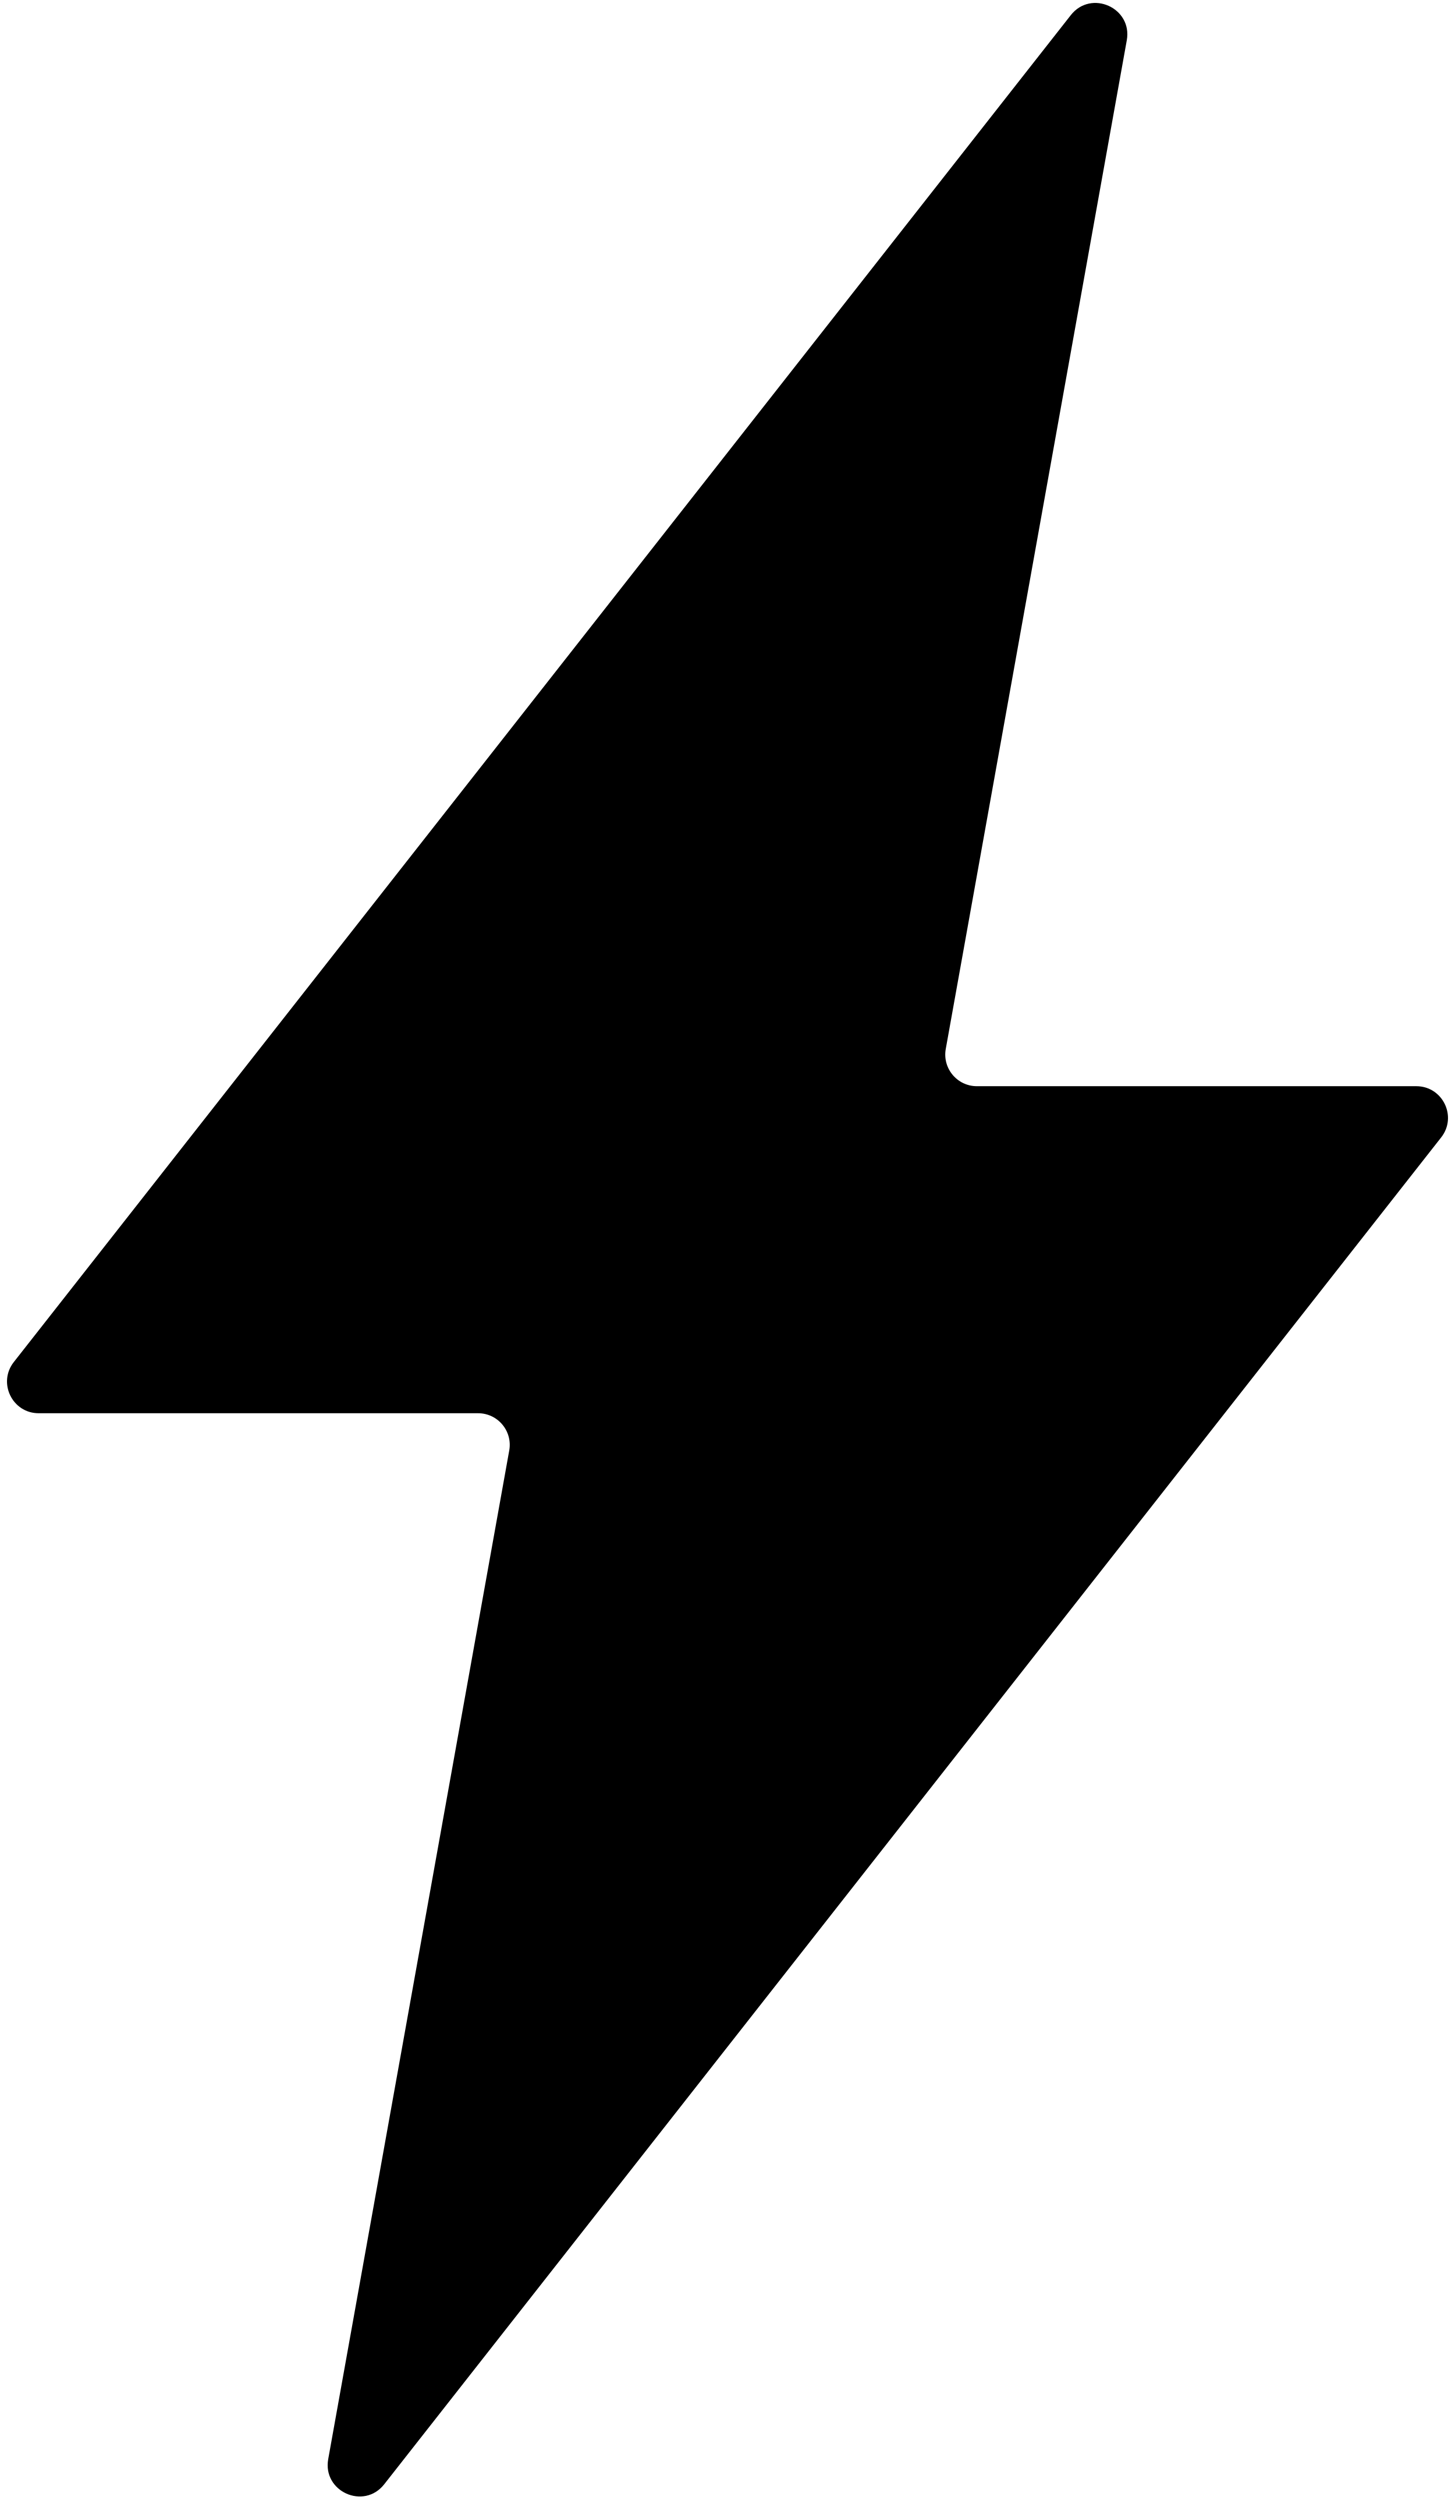 <?xml version="1.0" encoding="UTF-8"?> <svg xmlns="http://www.w3.org/2000/svg" width="138" height="237" viewBox="0 0 138 237" fill="none"> <g clip-path="url(#clip0_6_4)"> <path d="M106.87 3.821C107.423 0.744 103.488 -1.021 101.558 1.438L1.31 129.107C-0.235 131.076 1.167 133.96 3.67 133.96H45.346C47.215 133.96 48.63 135.651 48.299 137.49L31.13 233.099C30.578 236.176 34.512 237.941 36.442 235.482L136.69 107.813C138.235 105.844 136.833 102.96 134.33 102.96H92.654C90.785 102.96 89.371 101.269 89.701 99.43L106.87 3.821Z" fill="black"></path> </g> <defs> <clipPath id="clip0_6_4"> <rect width="138" height="237" fill="white"></rect> </clipPath> </defs> </svg> 